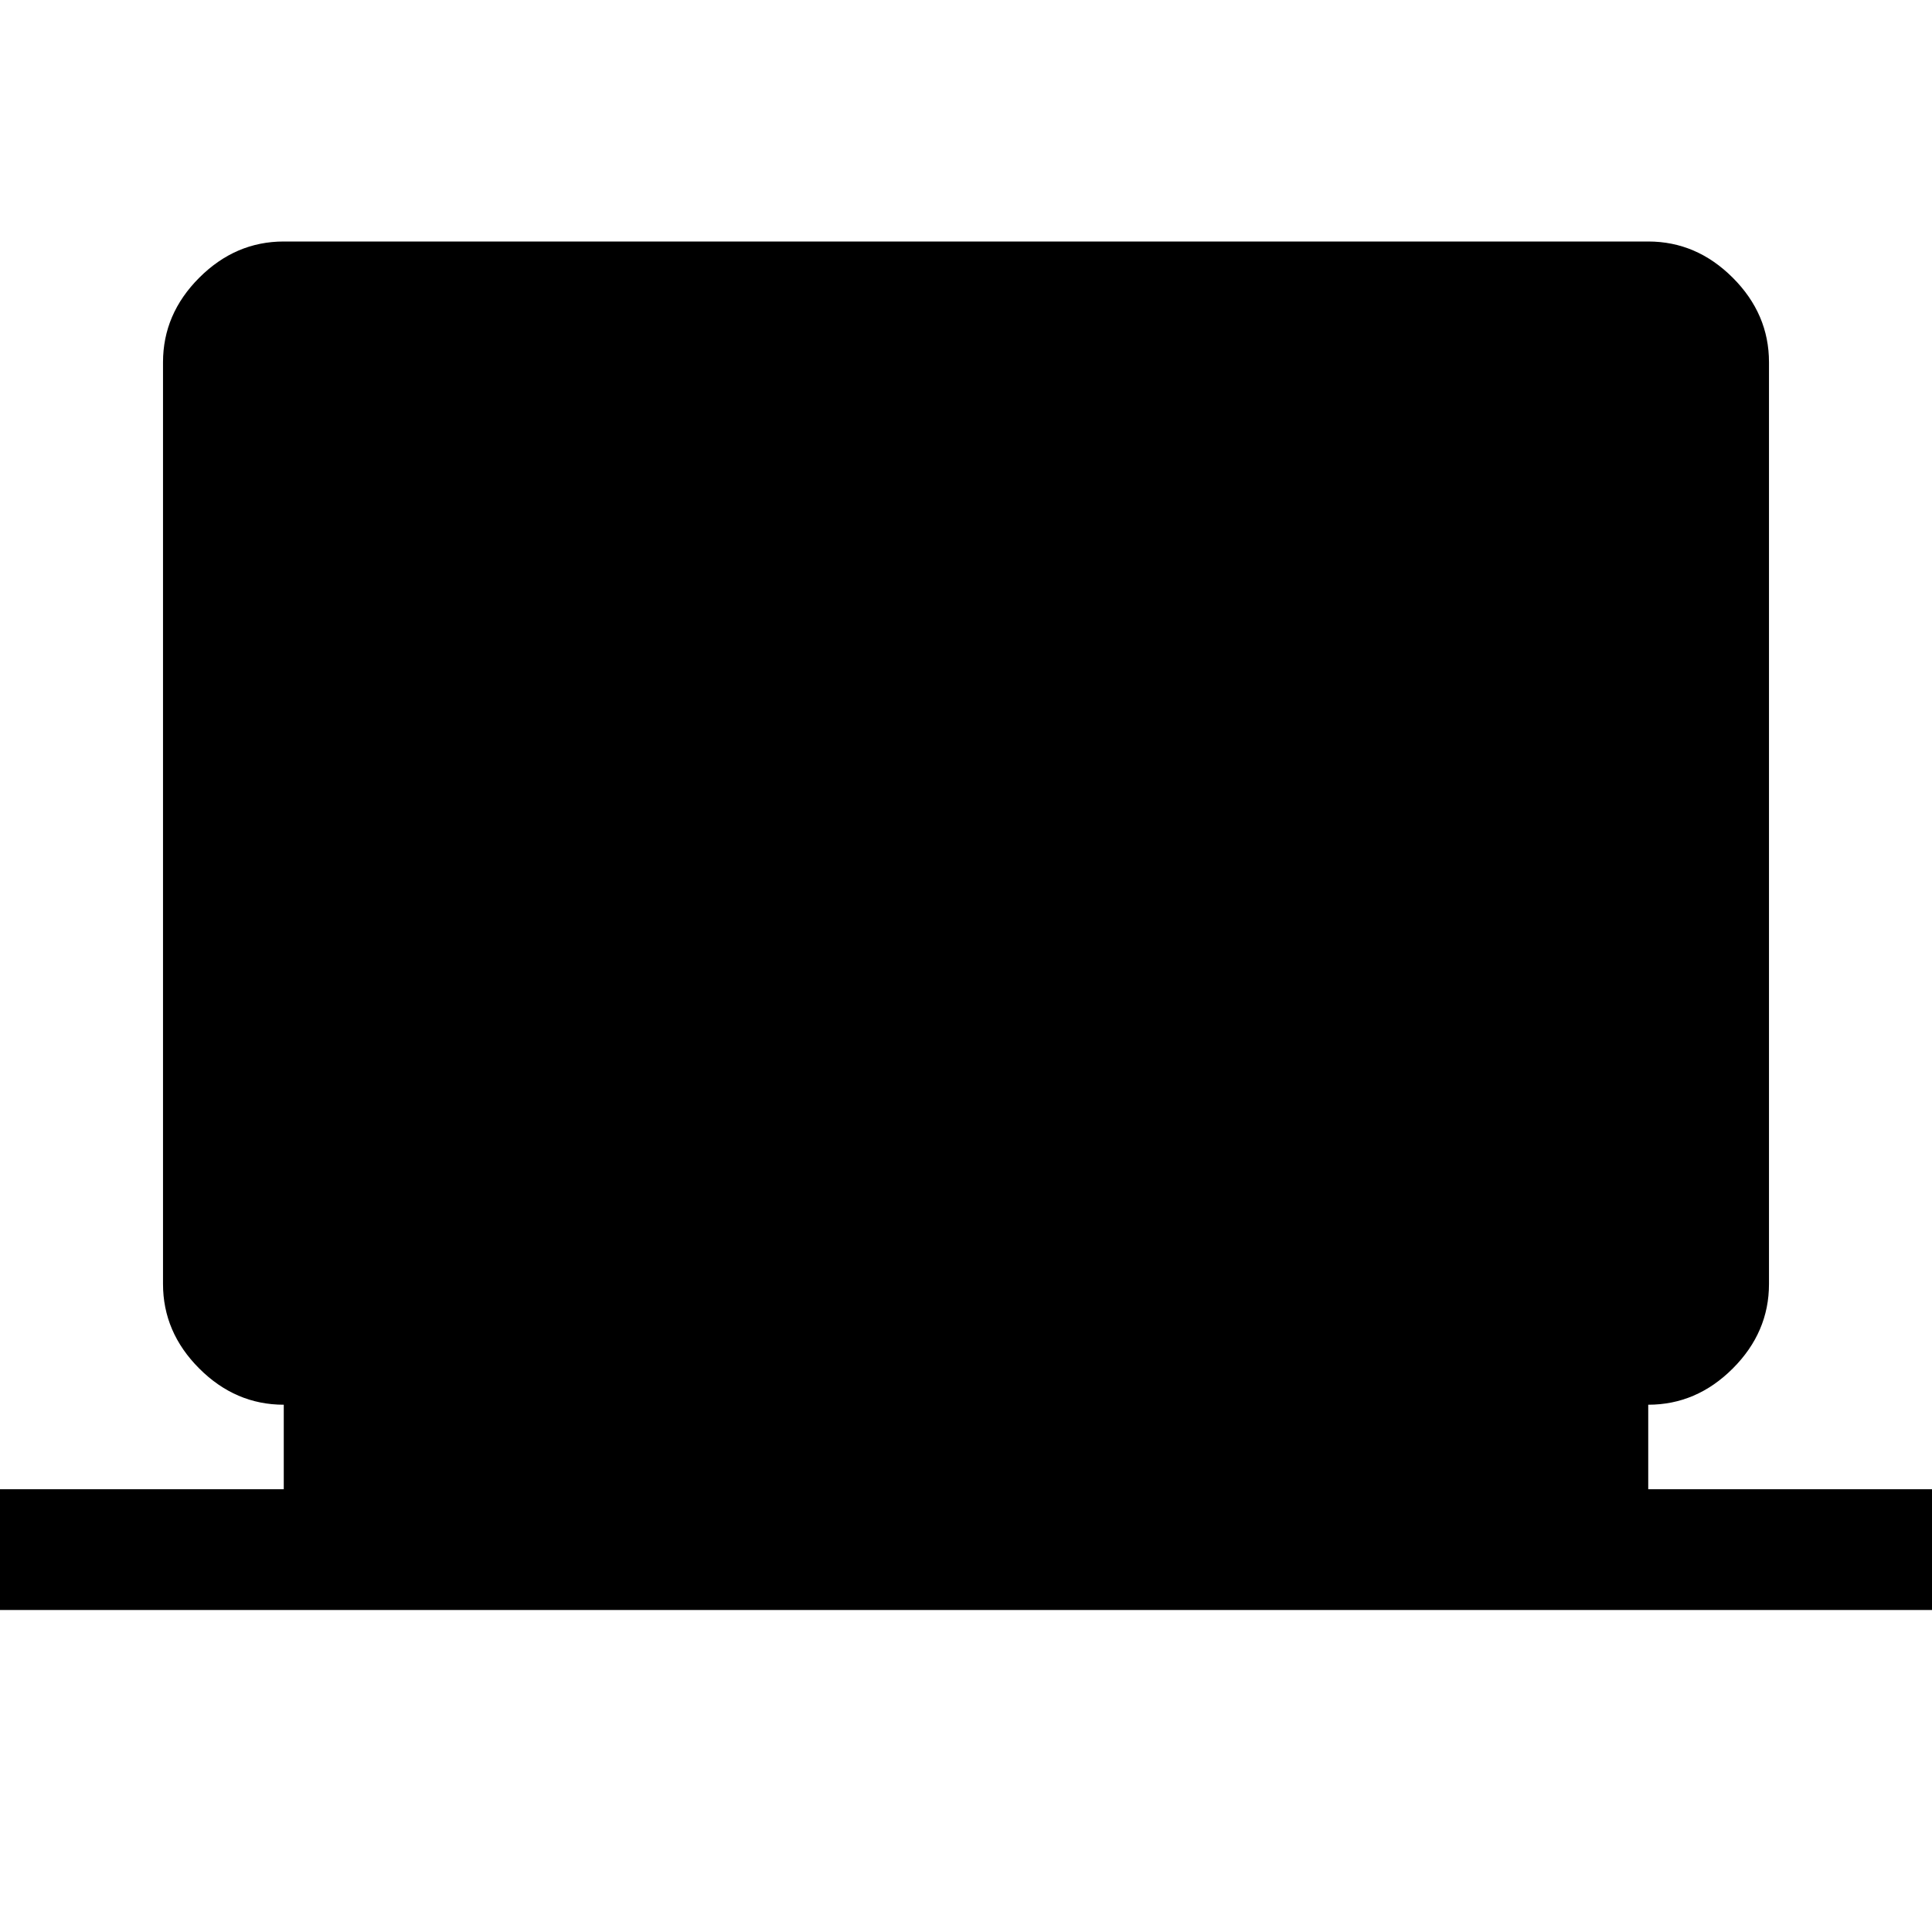 <svg xmlns="http://www.w3.org/2000/svg" width="48" height="48" viewBox="0 -960 960 960"><path d="M0-160v-60h141v-42q-24 0-42-18t-18-42v-458q0-24 18-42t42-18h678q24 0 42 18t18 42v458q0 24-18 42t-42 18v42h141v60H0Z"/></svg>